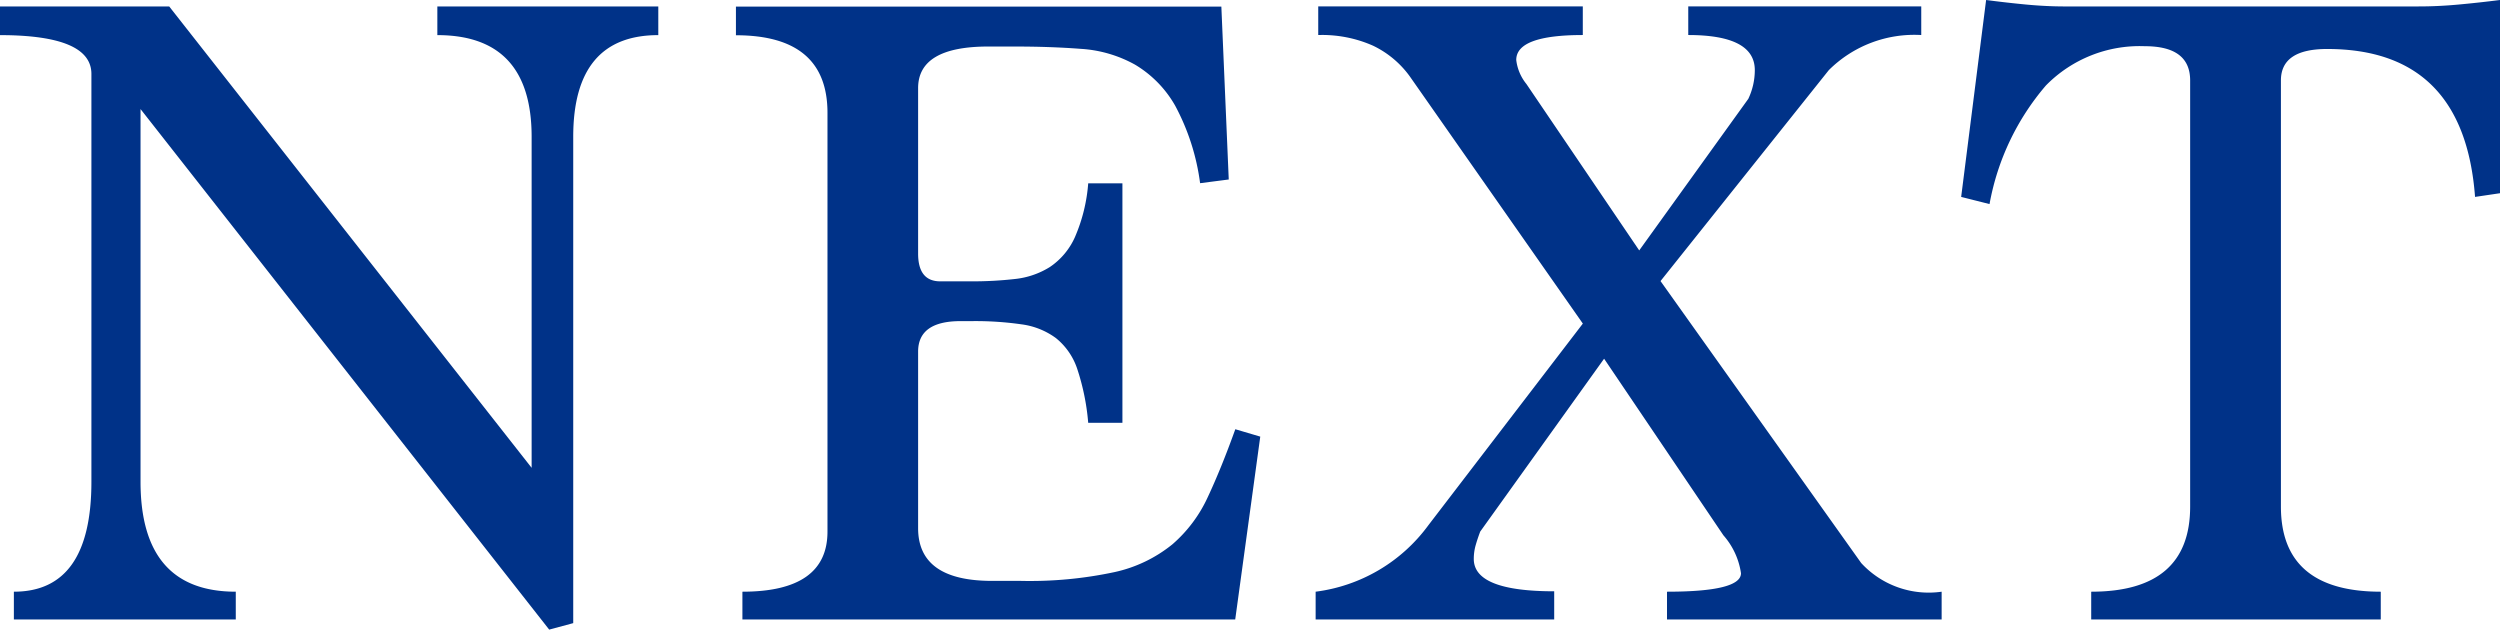 <svg xmlns="http://www.w3.org/2000/svg" width="54.808" height="13.803" viewBox="0 0 54.808 13.803">
  <path id="パス_153" data-name="パス 153" d="M12.445.223,3.486-11.189V-3.02q0,2.412,2.088,2.412V0H.709V-.608q1.7,0,1.7-2.412v-8.939q0-.851-2.007-.851v-.628H4.115L12.06-3.324V-10.58q0-2.23-2.067-2.23v-.628h4.844v.628q-1.865,0-1.865,2.23V.081ZM16.681,0V-.608q1.865,0,1.865-1.317v-9.182q0-1.7-2.007-1.7v-.628H27.181l.162,3.79-.628.081a4.935,4.935,0,0,0-.547-1.7,2.459,2.459,0,0,0-.882-.9,2.794,2.794,0,0,0-1.186-.345q-.669-.051-1.459-.051h-.568q-1.54,0-1.54.912v3.628q0,.608.486.608h.689a8.183,8.183,0,0,0,.943-.051,1.8,1.8,0,0,0,.77-.263,1.546,1.546,0,0,0,.547-.649,3.648,3.648,0,0,0,.294-1.186h.75v5.25h-.75A5.083,5.083,0,0,0,24.019-5.5a1.456,1.456,0,0,0-.466-.669,1.631,1.631,0,0,0-.75-.3,7.122,7.122,0,0,0-1.095-.071h-.243q-.932,0-.932.669v3.871q0,1.155,1.622,1.155h.628a8.881,8.881,0,0,0,2.057-.193,3.039,3.039,0,0,0,1.267-.608,3.049,3.049,0,0,0,.78-1.044q.294-.628.6-1.48l.547.162L27.485,0ZM36.951,0V-.608q1.622,0,1.622-.405a1.61,1.61,0,0,0-.385-.831L35.572-5.716l-2.716,3.79q-.061.162-.1.3a1.1,1.1,0,0,0-.041.3q0,.709,1.763.709V0H29.248V-.608a3.633,3.633,0,0,0,2.473-1.459l3.385-4.419L31.316-11.9a2.126,2.126,0,0,0-.811-.679,2.755,2.755,0,0,0-1.2-.233v-.628h5.8v.628q-1.459,0-1.459.547a1.026,1.026,0,0,0,.223.527l2.473,3.648,2.392-3.324a1.47,1.47,0,0,0,.142-.628q0-.77-1.459-.77v-.628h5.108v.628a2.658,2.658,0,0,0-2.027.77L36.809-7.418l4.4,6.182a2.011,2.011,0,0,0,1.763.628V0Zm9.3,0V-.608q2.169,0,2.169-1.865v-9.344q0-.75-.993-.75a2.878,2.878,0,0,0-2.169.861,5.486,5.486,0,0,0-1.236,2.6L43.4-9.263l.547-4.317q.466.061.882.1t.8.041h7.8q.426,0,.872-.041t.912-.1v4.236l-.547.081q-.243-3.243-3.243-3.243-1.013,0-1.013.689v9.344q0,1.865,2.189,1.865V0Z" transform="translate(-0.405 13.58)" fill="#003288"/>
</svg>
